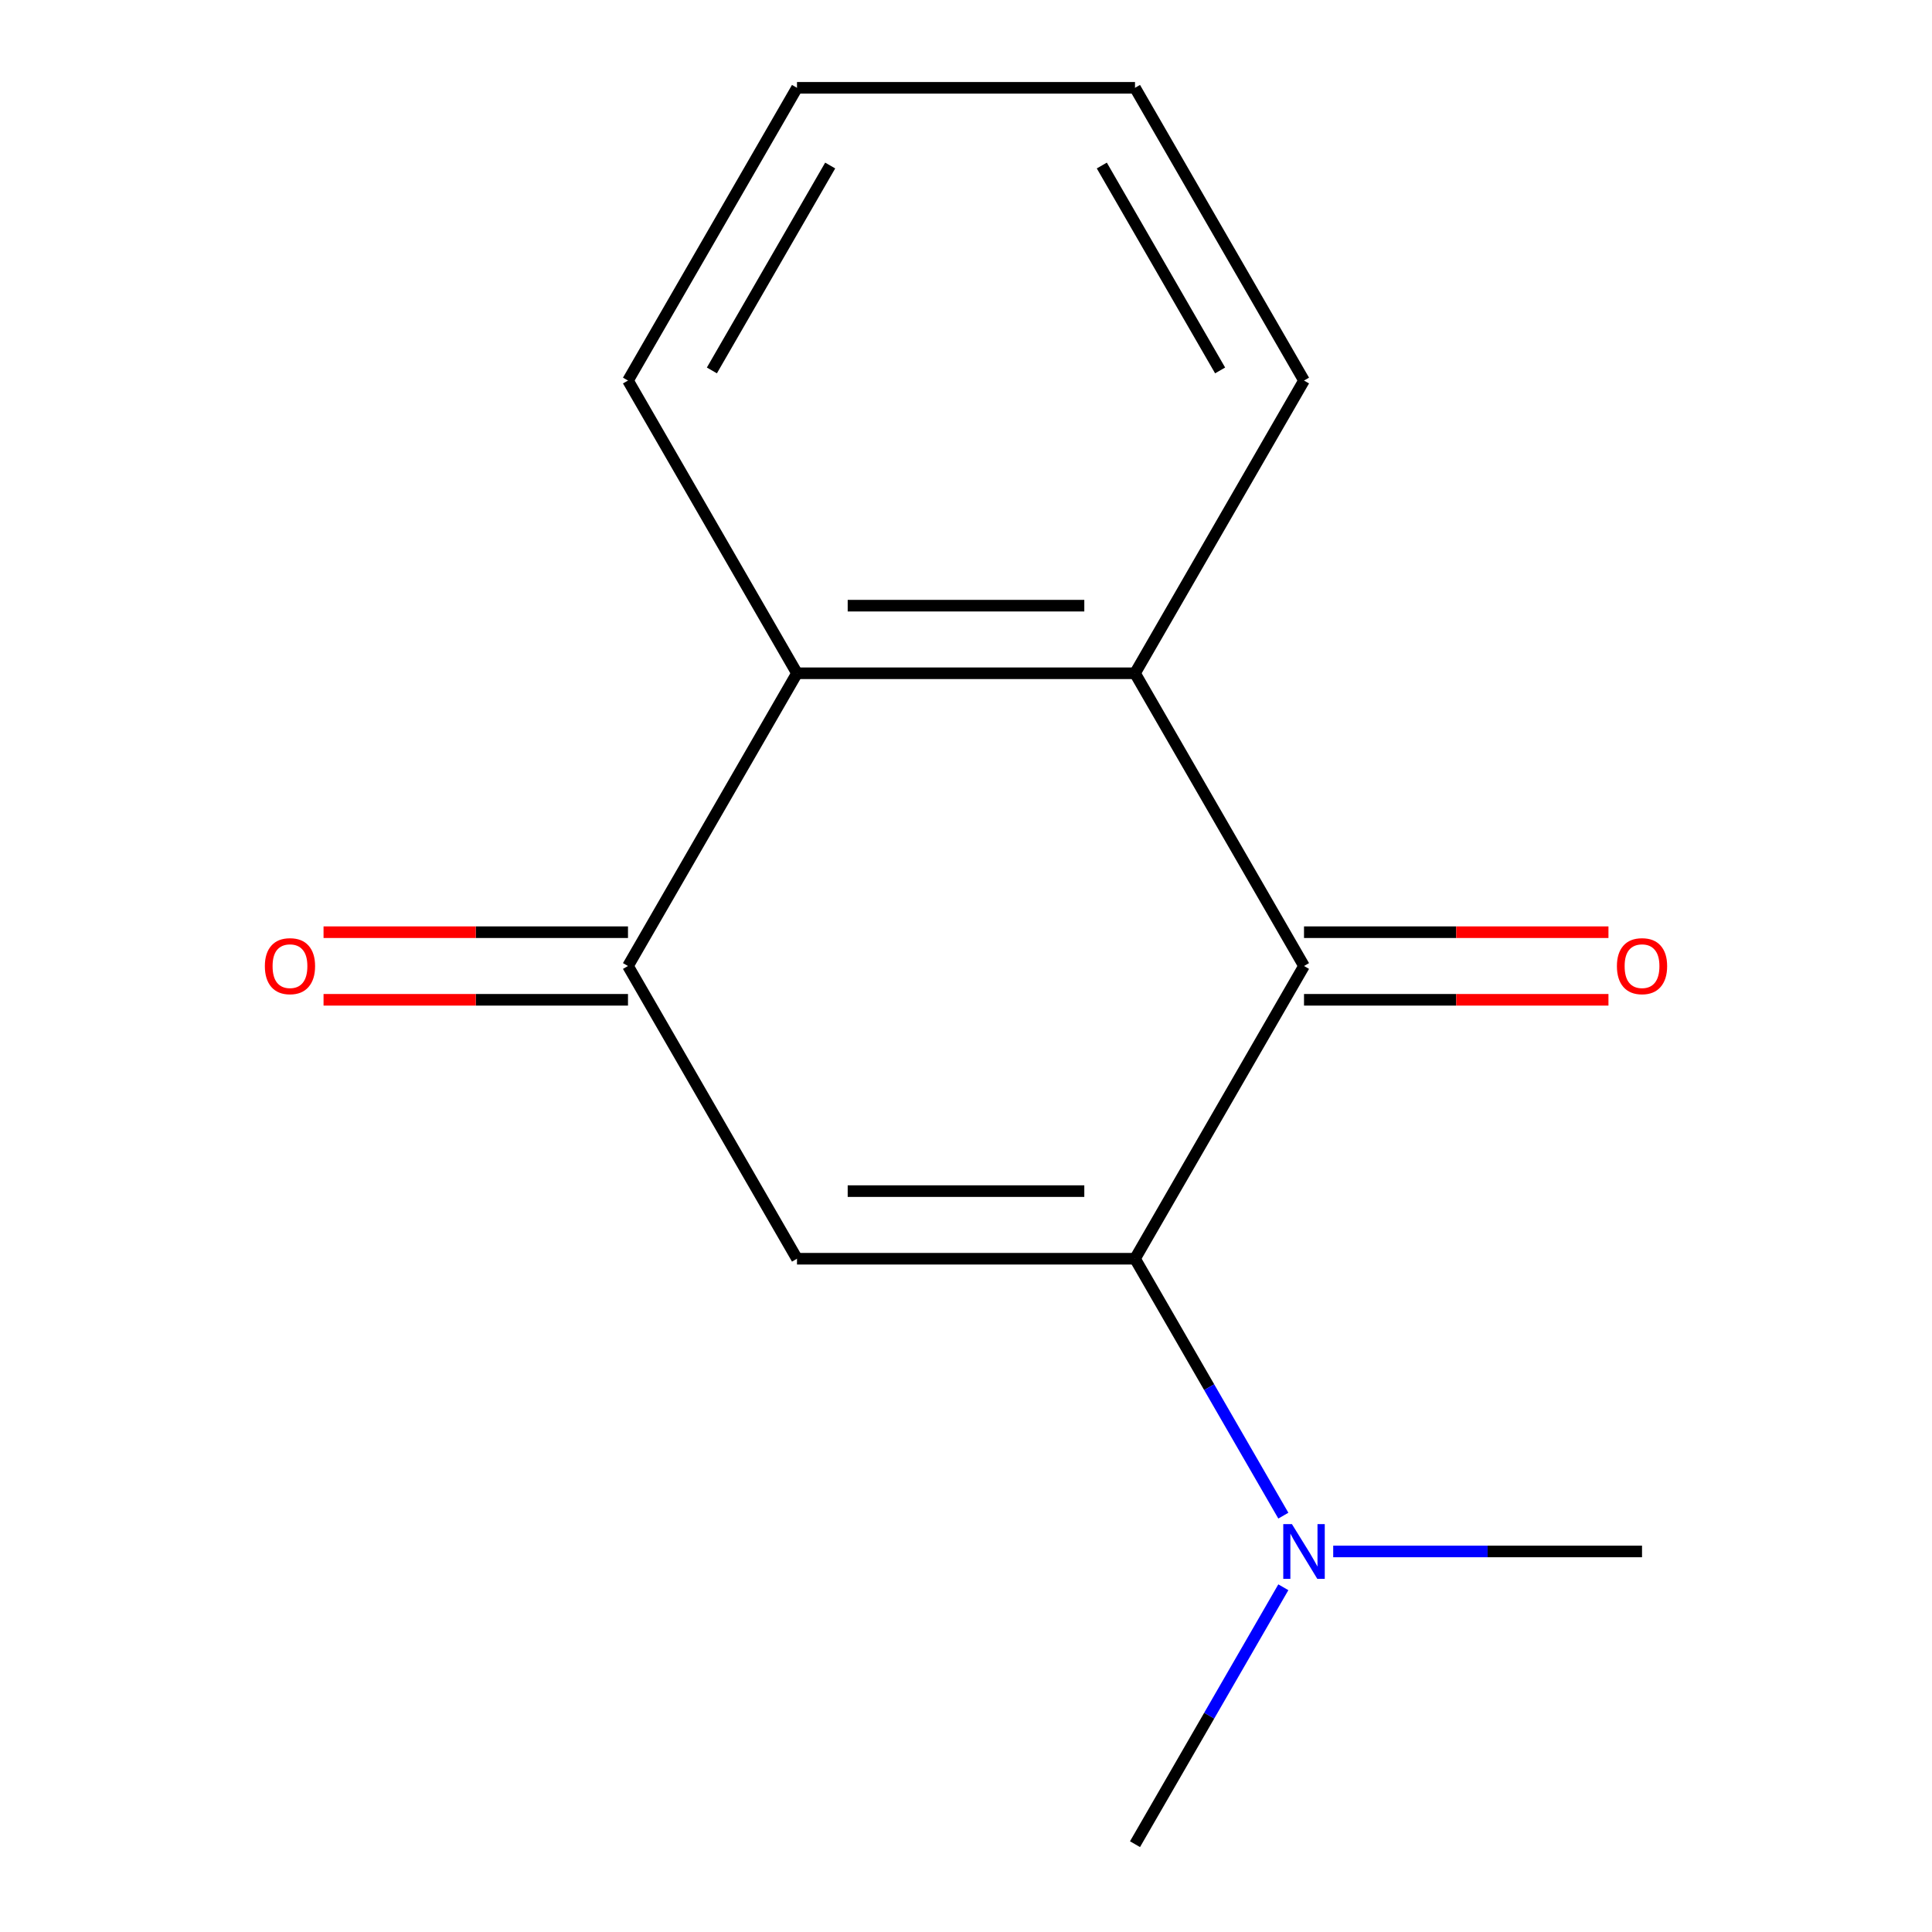 <?xml version='1.0' encoding='iso-8859-1'?>
<svg version='1.1' baseProfile='full'
              xmlns='http://www.w3.org/2000/svg'
                      xmlns:rdkit='http://www.rdkit.org/xml'
                      xmlns:xlink='http://www.w3.org/1999/xlink'
                  xml:space='preserve'
width='1000px' height='1000px' viewBox='0 0 1000 1000'>
<!-- END OF HEADER -->
<rect style='opacity:1.0;fill:#FFFFFF;stroke:none' width='1000' height='1000' x='0' y='0'> </rect>
<path class='bond-0' d='M 587.477,651.515 L 412.523,651.515' style='fill:none;fill-rule:evenodd;stroke:#000000;stroke-width:6px;stroke-linecap:butt;stroke-linejoin:miter;stroke-opacity:1' />
<path class='bond-0' d='M 561.234,616.524 L 438.766,616.524' style='fill:none;fill-rule:evenodd;stroke:#000000;stroke-width:6px;stroke-linecap:butt;stroke-linejoin:miter;stroke-opacity:1' />
<path class='bond-1' d='M 587.477,651.515 L 674.955,500' style='fill:none;fill-rule:evenodd;stroke:#000000;stroke-width:6px;stroke-linecap:butt;stroke-linejoin:miter;stroke-opacity:1' />
<path class='bond-5' d='M 587.477,651.515 L 625.866,718.006' style='fill:none;fill-rule:evenodd;stroke:#000000;stroke-width:6px;stroke-linecap:butt;stroke-linejoin:miter;stroke-opacity:1' />
<path class='bond-5' d='M 625.866,718.006 L 664.254,784.496' style='fill:none;fill-rule:evenodd;stroke:#0000FF;stroke-width:6px;stroke-linecap:butt;stroke-linejoin:miter;stroke-opacity:1' />
<path class='bond-2' d='M 412.523,651.515 L 325.045,500' style='fill:none;fill-rule:evenodd;stroke:#000000;stroke-width:6px;stroke-linecap:butt;stroke-linejoin:miter;stroke-opacity:1' />
<path class='bond-3' d='M 674.955,500 L 587.477,348.485' style='fill:none;fill-rule:evenodd;stroke:#000000;stroke-width:6px;stroke-linecap:butt;stroke-linejoin:miter;stroke-opacity:1' />
<path class='bond-6' d='M 674.955,517.495 L 753.745,517.495' style='fill:none;fill-rule:evenodd;stroke:#000000;stroke-width:6px;stroke-linecap:butt;stroke-linejoin:miter;stroke-opacity:1' />
<path class='bond-6' d='M 753.745,517.495 L 832.535,517.495' style='fill:none;fill-rule:evenodd;stroke:#FF0000;stroke-width:6px;stroke-linecap:butt;stroke-linejoin:miter;stroke-opacity:1' />
<path class='bond-6' d='M 674.955,482.505 L 753.745,482.505' style='fill:none;fill-rule:evenodd;stroke:#000000;stroke-width:6px;stroke-linecap:butt;stroke-linejoin:miter;stroke-opacity:1' />
<path class='bond-6' d='M 753.745,482.505 L 832.535,482.505' style='fill:none;fill-rule:evenodd;stroke:#FF0000;stroke-width:6px;stroke-linecap:butt;stroke-linejoin:miter;stroke-opacity:1' />
<path class='bond-7' d='M 325.045,482.505 L 246.255,482.505' style='fill:none;fill-rule:evenodd;stroke:#000000;stroke-width:6px;stroke-linecap:butt;stroke-linejoin:miter;stroke-opacity:1' />
<path class='bond-7' d='M 246.255,482.505 L 167.465,482.505' style='fill:none;fill-rule:evenodd;stroke:#FF0000;stroke-width:6px;stroke-linecap:butt;stroke-linejoin:miter;stroke-opacity:1' />
<path class='bond-7' d='M 325.045,517.495 L 246.255,517.495' style='fill:none;fill-rule:evenodd;stroke:#000000;stroke-width:6px;stroke-linecap:butt;stroke-linejoin:miter;stroke-opacity:1' />
<path class='bond-7' d='M 246.255,517.495 L 167.465,517.495' style='fill:none;fill-rule:evenodd;stroke:#FF0000;stroke-width:6px;stroke-linecap:butt;stroke-linejoin:miter;stroke-opacity:1' />
<path class='bond-14' d='M 325.045,500 L 412.523,348.485' style='fill:none;fill-rule:evenodd;stroke:#000000;stroke-width:6px;stroke-linecap:butt;stroke-linejoin:miter;stroke-opacity:1' />
<path class='bond-4' d='M 587.477,348.485 L 412.523,348.485' style='fill:none;fill-rule:evenodd;stroke:#000000;stroke-width:6px;stroke-linecap:butt;stroke-linejoin:miter;stroke-opacity:1' />
<path class='bond-4' d='M 561.234,313.494 L 438.766,313.494' style='fill:none;fill-rule:evenodd;stroke:#000000;stroke-width:6px;stroke-linecap:butt;stroke-linejoin:miter;stroke-opacity:1' />
<path class='bond-8' d='M 587.477,348.485 L 674.955,196.97' style='fill:none;fill-rule:evenodd;stroke:#000000;stroke-width:6px;stroke-linecap:butt;stroke-linejoin:miter;stroke-opacity:1' />
<path class='bond-9' d='M 412.523,348.485 L 325.045,196.97' style='fill:none;fill-rule:evenodd;stroke:#000000;stroke-width:6px;stroke-linecap:butt;stroke-linejoin:miter;stroke-opacity:1' />
<path class='bond-10' d='M 664.254,821.564 L 625.866,888.055' style='fill:none;fill-rule:evenodd;stroke:#0000FF;stroke-width:6px;stroke-linecap:butt;stroke-linejoin:miter;stroke-opacity:1' />
<path class='bond-10' d='M 625.866,888.055 L 587.477,954.545' style='fill:none;fill-rule:evenodd;stroke:#000000;stroke-width:6px;stroke-linecap:butt;stroke-linejoin:miter;stroke-opacity:1' />
<path class='bond-11' d='M 690.068,803.03 L 769.989,803.03' style='fill:none;fill-rule:evenodd;stroke:#0000FF;stroke-width:6px;stroke-linecap:butt;stroke-linejoin:miter;stroke-opacity:1' />
<path class='bond-11' d='M 769.989,803.03 L 849.909,803.03' style='fill:none;fill-rule:evenodd;stroke:#000000;stroke-width:6px;stroke-linecap:butt;stroke-linejoin:miter;stroke-opacity:1' />
<path class='bond-12' d='M 674.955,196.97 L 587.477,45.455' style='fill:none;fill-rule:evenodd;stroke:#000000;stroke-width:6px;stroke-linecap:butt;stroke-linejoin:miter;stroke-opacity:1' />
<path class='bond-12' d='M 631.53,191.738 L 570.296,85.677' style='fill:none;fill-rule:evenodd;stroke:#000000;stroke-width:6px;stroke-linecap:butt;stroke-linejoin:miter;stroke-opacity:1' />
<path class='bond-13' d='M 325.045,196.97 L 412.523,45.455' style='fill:none;fill-rule:evenodd;stroke:#000000;stroke-width:6px;stroke-linecap:butt;stroke-linejoin:miter;stroke-opacity:1' />
<path class='bond-13' d='M 368.47,191.738 L 429.704,85.677' style='fill:none;fill-rule:evenodd;stroke:#000000;stroke-width:6px;stroke-linecap:butt;stroke-linejoin:miter;stroke-opacity:1' />
<path class='bond-15' d='M 587.477,45.455 L 412.523,45.455' style='fill:none;fill-rule:evenodd;stroke:#000000;stroke-width:6px;stroke-linecap:butt;stroke-linejoin:miter;stroke-opacity:1' />
<path  class='atom-6' d='M 668.695 788.87
L 677.975 803.87
Q 678.895 805.35, 680.375 808.03
Q 681.855 810.71, 681.935 810.87
L 681.935 788.87
L 685.695 788.87
L 685.695 817.19
L 681.815 817.19
L 671.855 800.79
Q 670.695 798.87, 669.455 796.67
Q 668.255 794.47, 667.895 793.79
L 667.895 817.19
L 664.215 817.19
L 664.215 788.87
L 668.695 788.87
' fill='#0000FF'/>
<path  class='atom-7' d='M 836.909 500.08
Q 836.909 493.28, 840.269 489.48
Q 843.629 485.68, 849.909 485.68
Q 856.189 485.68, 859.549 489.48
Q 862.909 493.28, 862.909 500.08
Q 862.909 506.96, 859.509 510.88
Q 856.109 514.76, 849.909 514.76
Q 843.669 514.76, 840.269 510.88
Q 836.909 507, 836.909 500.08
M 849.909 511.56
Q 854.229 511.56, 856.549 508.68
Q 858.909 505.76, 858.909 500.08
Q 858.909 494.52, 856.549 491.72
Q 854.229 488.88, 849.909 488.88
Q 845.589 488.88, 843.229 491.68
Q 840.909 494.48, 840.909 500.08
Q 840.909 505.8, 843.229 508.68
Q 845.589 511.56, 849.909 511.56
' fill='#FF0000'/>
<path  class='atom-8' d='M 137.091 500.08
Q 137.091 493.28, 140.451 489.48
Q 143.811 485.68, 150.091 485.68
Q 156.371 485.68, 159.731 489.48
Q 163.091 493.28, 163.091 500.08
Q 163.091 506.96, 159.691 510.88
Q 156.291 514.76, 150.091 514.76
Q 143.851 514.76, 140.451 510.88
Q 137.091 507, 137.091 500.08
M 150.091 511.56
Q 154.411 511.56, 156.731 508.68
Q 159.091 505.76, 159.091 500.08
Q 159.091 494.52, 156.731 491.72
Q 154.411 488.88, 150.091 488.88
Q 145.771 488.88, 143.411 491.68
Q 141.091 494.48, 141.091 500.08
Q 141.091 505.8, 143.411 508.68
Q 145.771 511.56, 150.091 511.56
' fill='#FF0000'/>
</svg>
